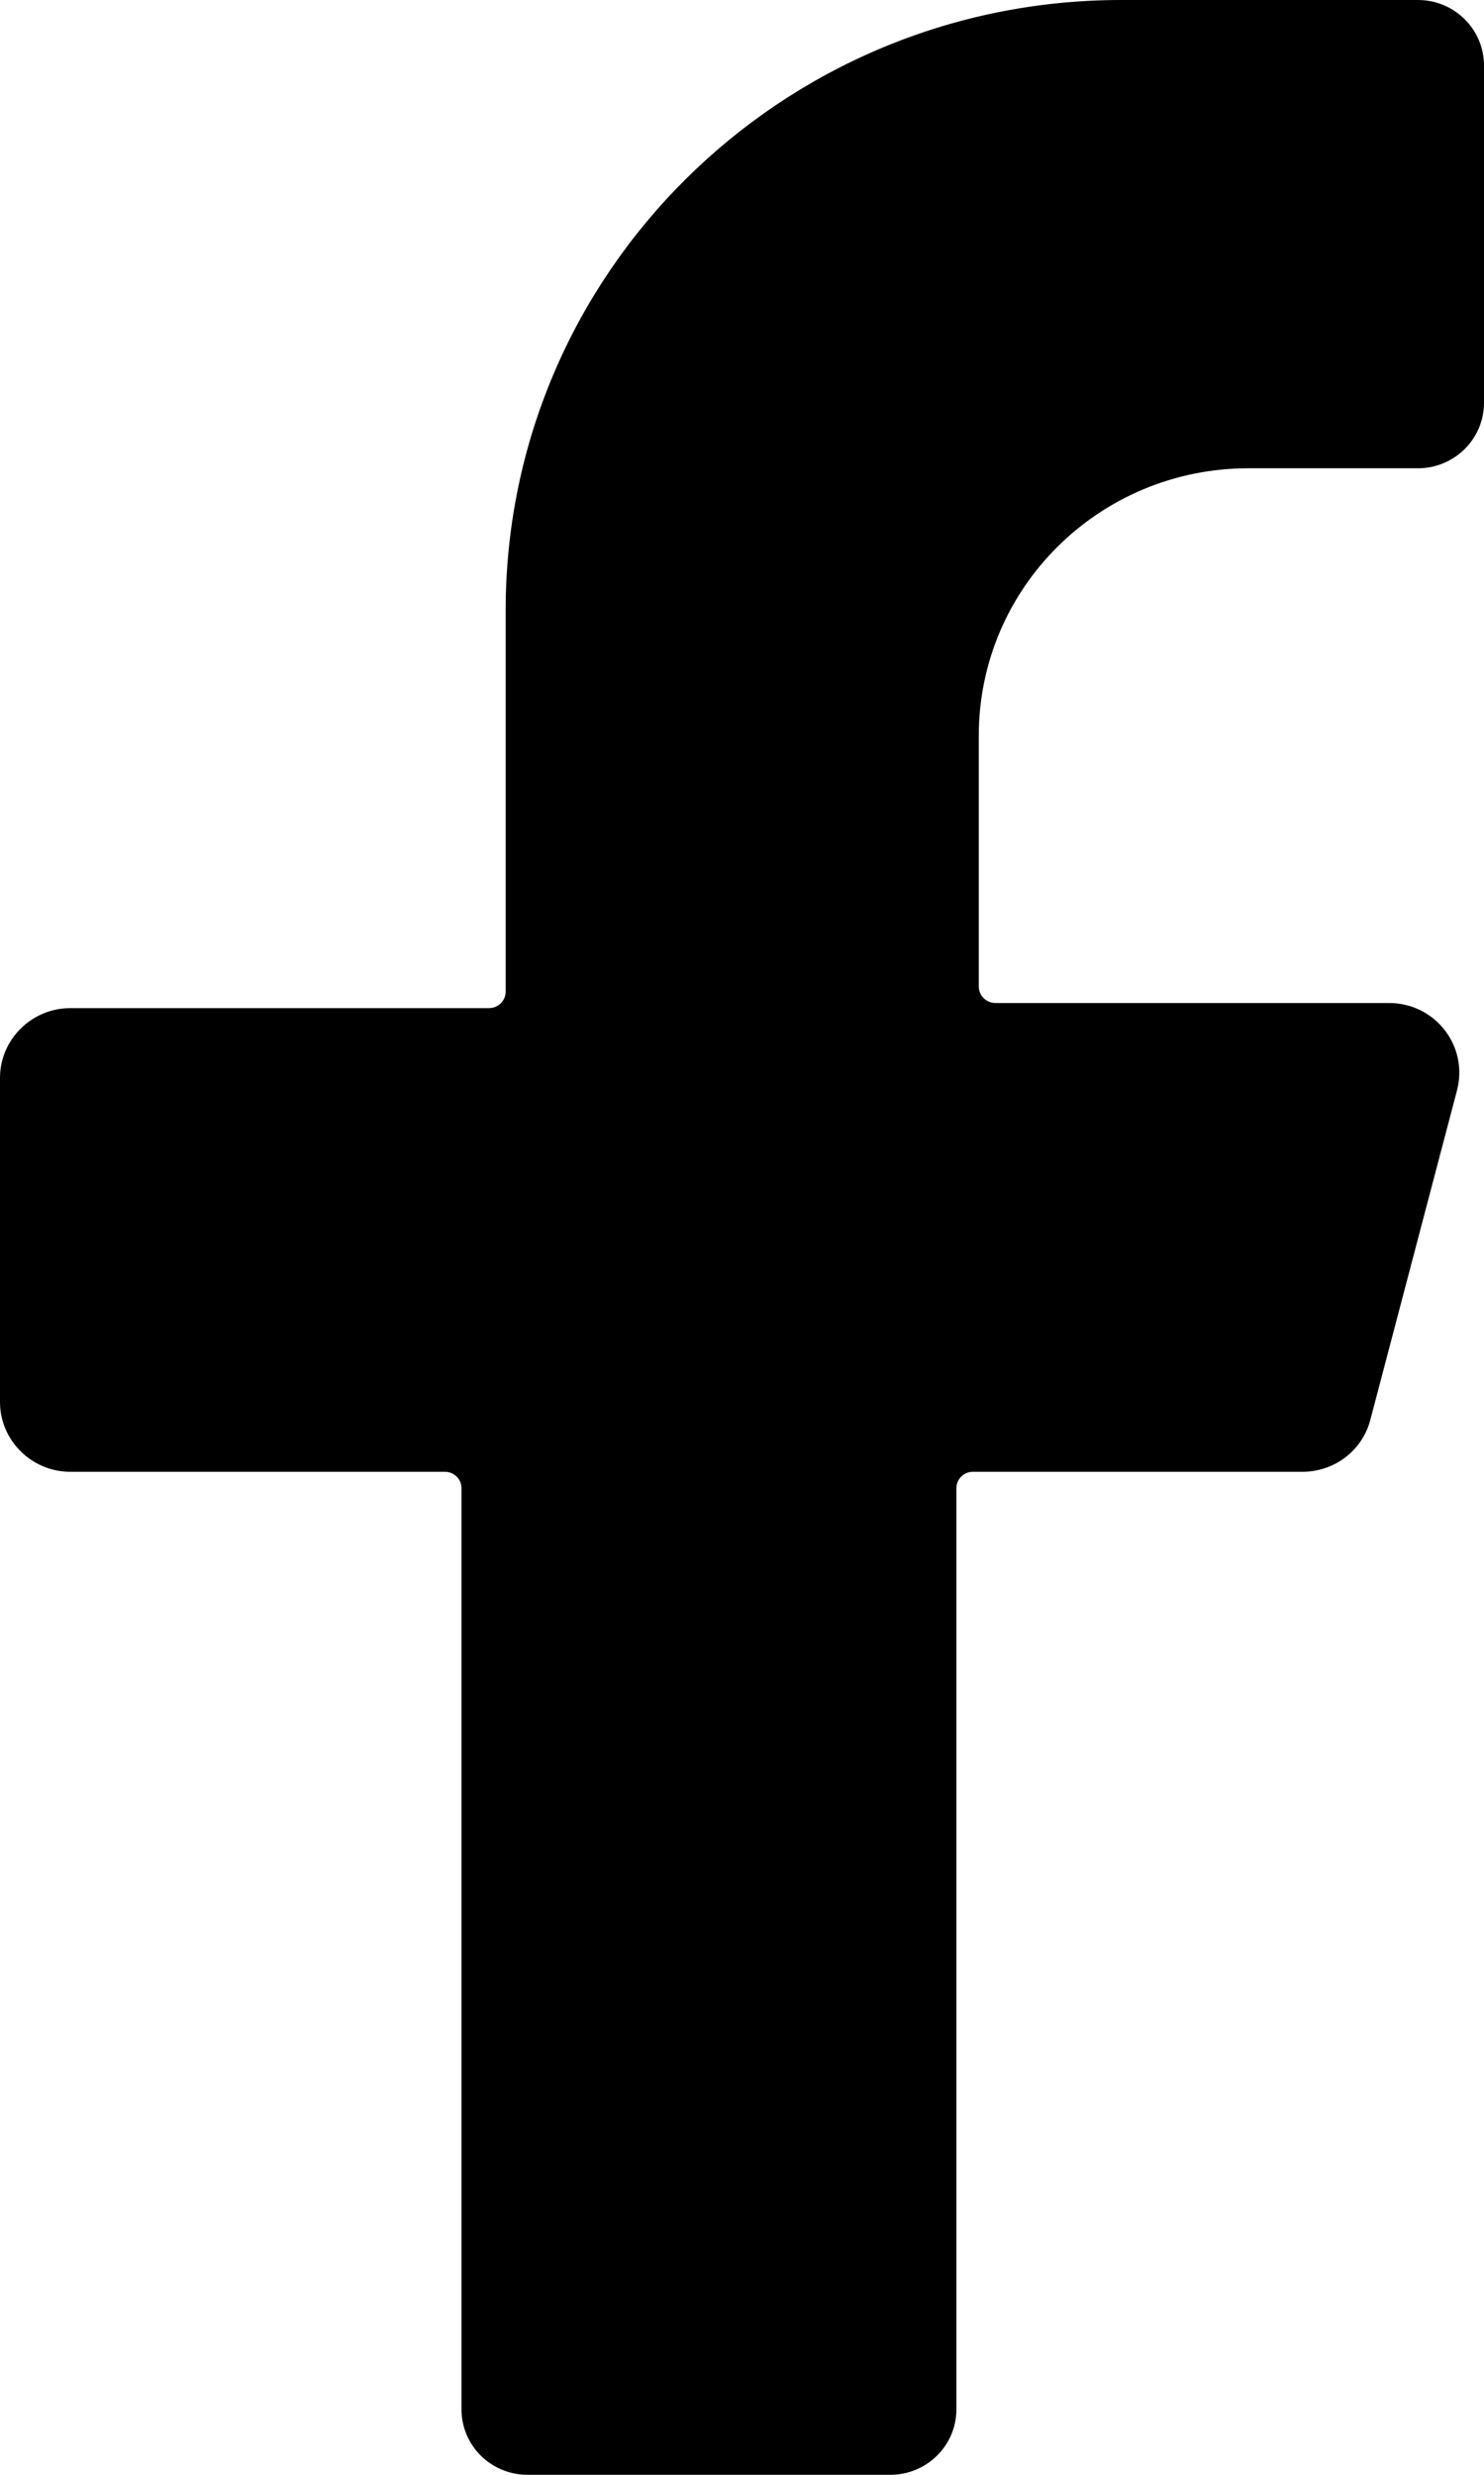 <svg width="27" height="45" viewBox="0 0 27 45" fill="none" xmlns="http://www.w3.org/2000/svg">
<path d="M22.696 8.515H25.797C26.458 8.515 27 7.986 27 7.322V1.192C27 0.537 26.466 0 25.797 0H20.4C14.216 0 9.2 4.971 9.2 11.101V18.029C9.2 18.197 9.065 18.331 8.896 18.331H1.279C0.576 18.331 0 18.902 0 19.599V25.494C0 26.191 0.576 26.762 1.279 26.762H8.099C8.26 26.762 8.396 26.896 8.396 27.055V43.808C8.396 44.463 8.929 45 9.599 45H16.198C16.859 45 17.401 44.471 17.401 43.808V27.055C17.401 26.896 17.537 26.762 17.698 26.762H23.696C24.28 26.762 24.789 26.375 24.933 25.813L26.509 19.826C26.72 19.019 26.11 18.238 25.272 18.238H18.113C17.944 18.238 17.808 18.104 17.808 17.936V13.377C17.808 10.69 20.002 8.515 22.713 8.515H22.696Z" fill="black"/>
</svg>
